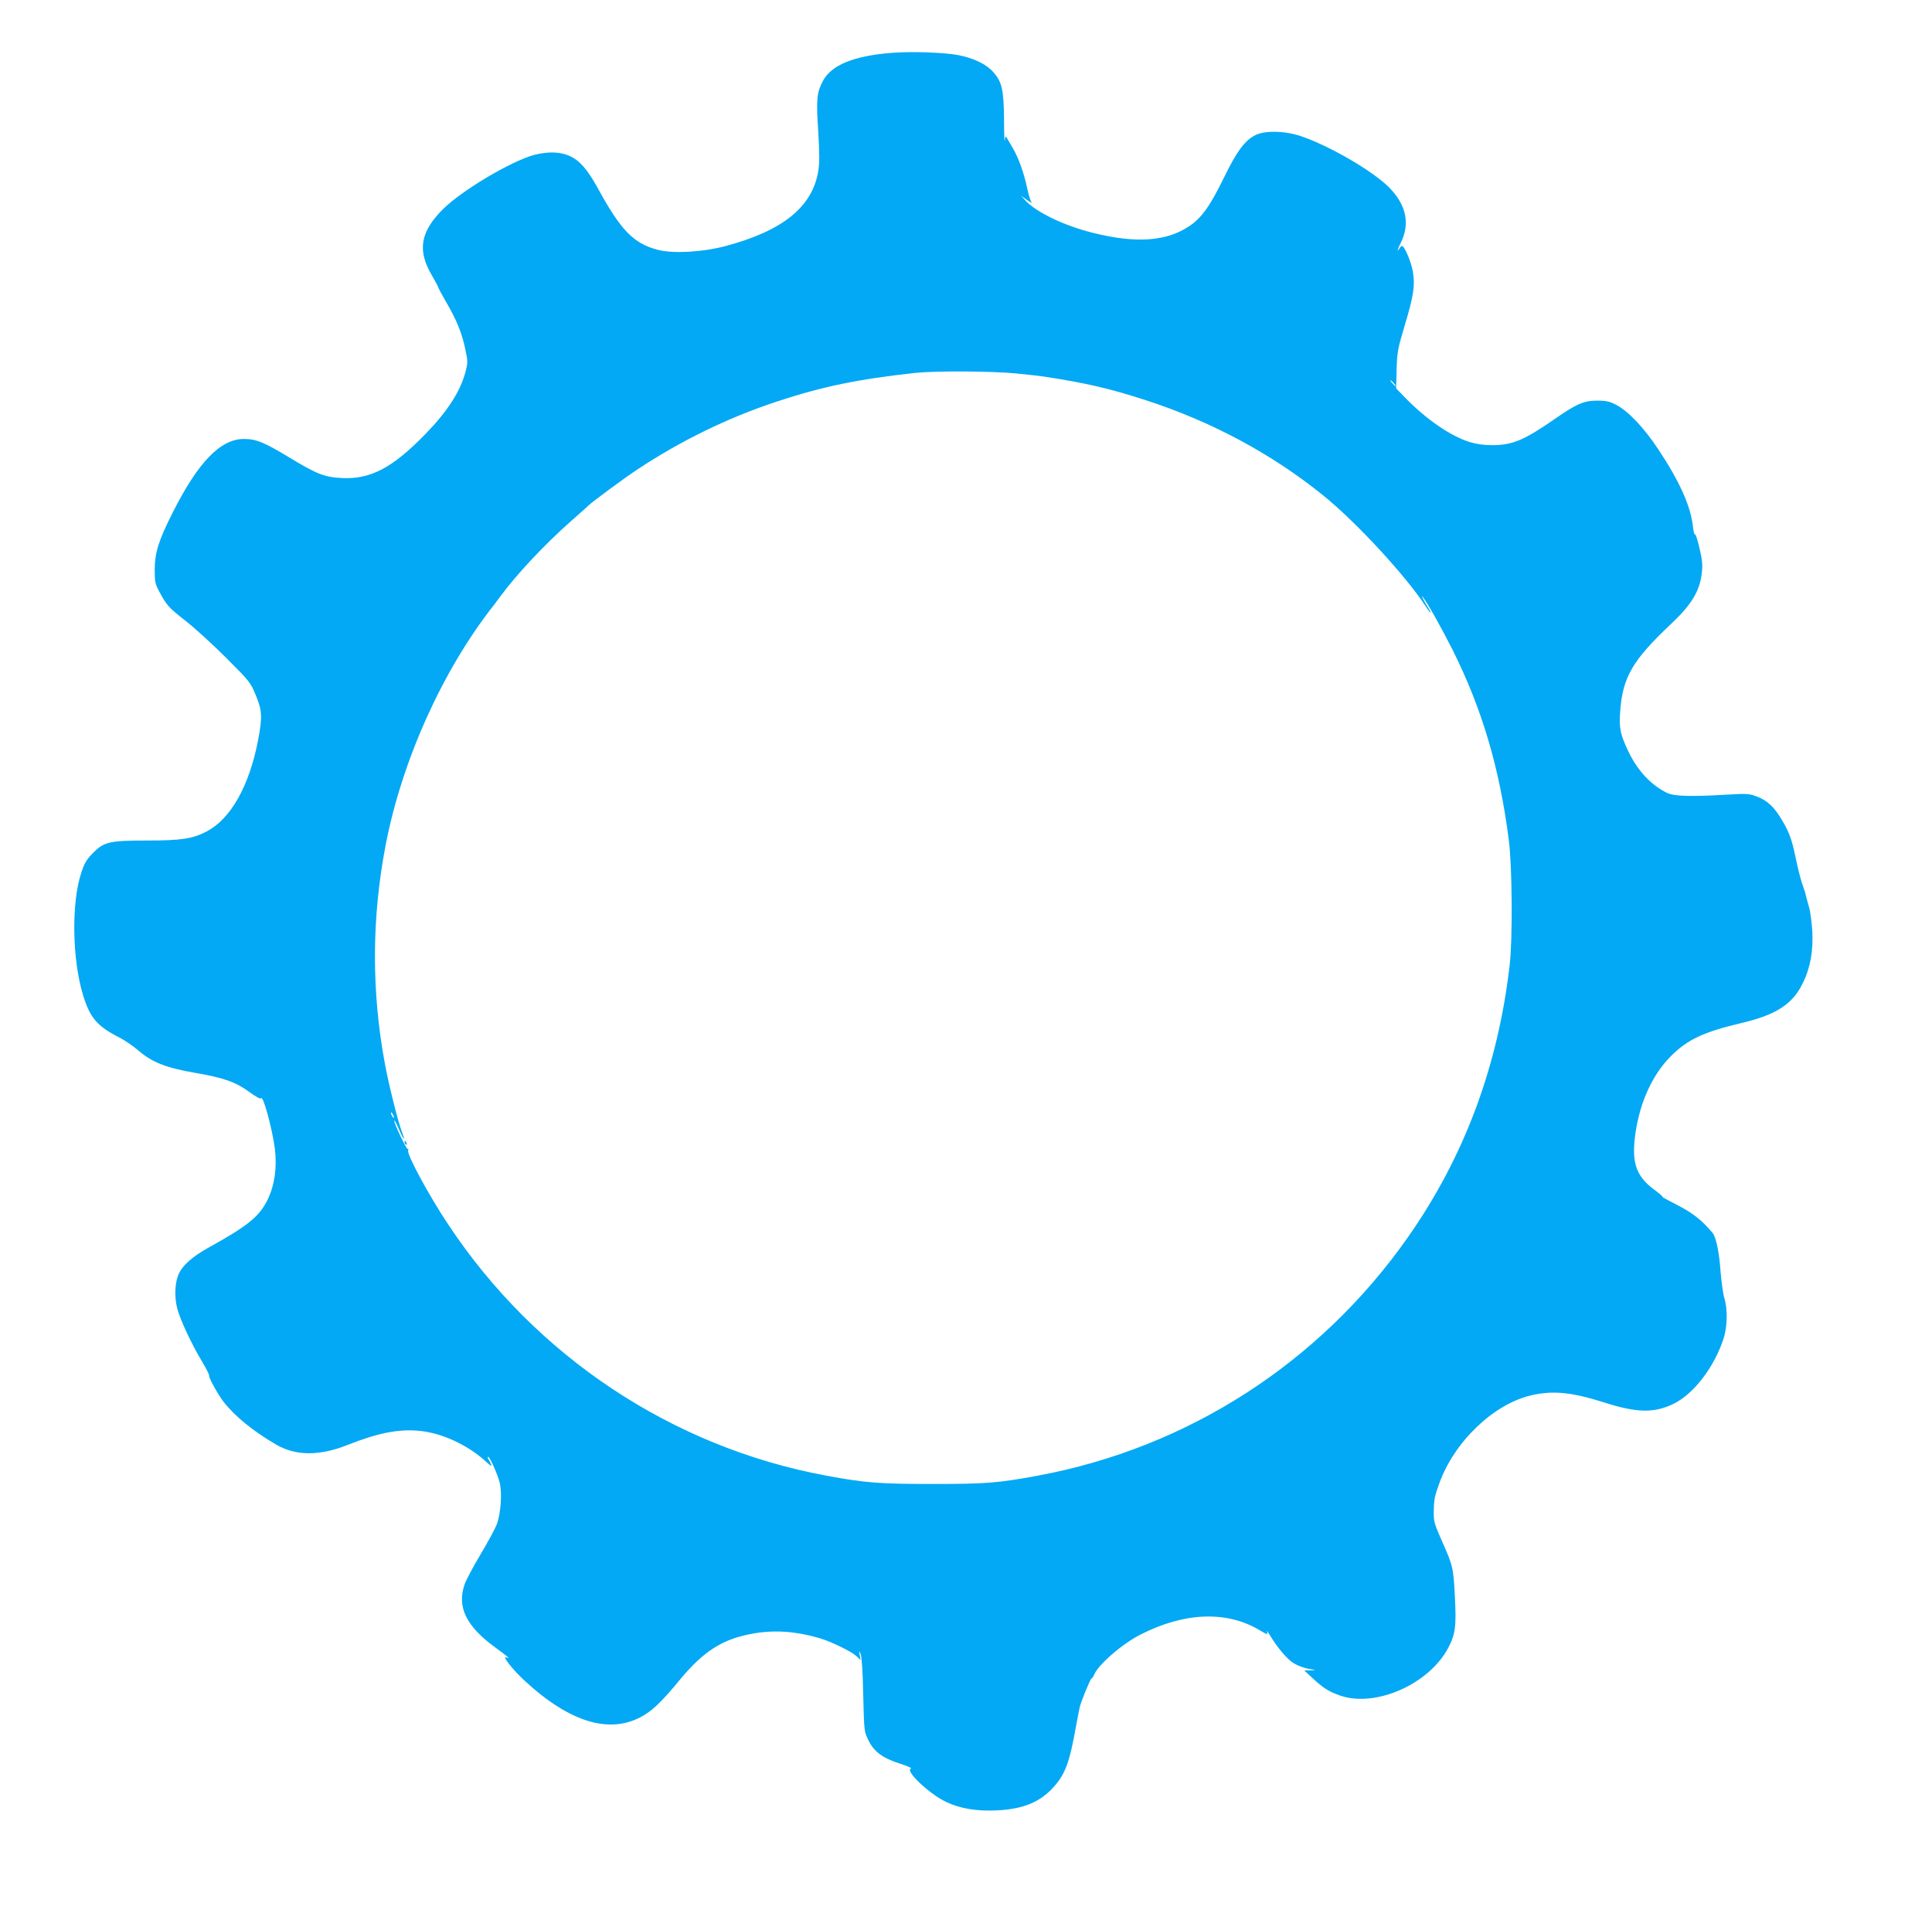 <?xml version="1.0" standalone="no"?>
<!DOCTYPE svg PUBLIC "-//W3C//DTD SVG 20010904//EN"
 "http://www.w3.org/TR/2001/REC-SVG-20010904/DTD/svg10.dtd">
<svg version="1.0" xmlns="http://www.w3.org/2000/svg"
 width="1280pt" height="1279pt" viewBox="0 0 1280 1279"
 preserveAspectRatio="xMidYMid meet">
<g transform="translate(0,1279) scale(0.1,-0.1)"
fill="#03a9f4" stroke="none">
<path d="M5910 12440 c-256 -20 -405 -82 -460 -190 -39 -76 -43 -122 -29 -330
9 -151 9 -211 0 -265 -40 -238 -237 -396 -619 -497 -151 -39 -341 -50 -442
-24 -161 41 -247 129 -400 410 -67 122 -119 182 -185 212 -60 28 -141 31 -230
9 -151 -38 -487 -237 -613 -364 -148 -149 -168 -271 -70 -437 22 -38 41 -74
42 -79 1 -6 23 -47 48 -90 72 -122 107 -209 129 -311 19 -88 19 -96 4 -155
-35 -133 -117 -261 -269 -418 -217 -222 -361 -298 -550 -289 -116 6 -167 26
-347 135 -168 102 -222 124 -301 124 -156 1 -304 -151 -473 -486 -94 -186
-119 -265 -120 -380 0 -81 3 -95 30 -145 49 -92 63 -107 173 -193 59 -46 180
-156 268 -244 156 -156 163 -164 198 -248 43 -103 45 -146 16 -300 -59 -304
-180 -519 -339 -604 -93 -49 -168 -61 -397 -61 -250 0 -286 -9 -359 -84 -41
-41 -56 -66 -77 -131 -66 -199 -60 -577 13 -812 45 -147 93 -204 239 -278 36
-18 92 -57 125 -85 92 -80 184 -116 380 -150 186 -32 268 -61 355 -125 43 -32
77 -50 79 -44 11 33 74 -195 92 -333 15 -123 -1 -239 -46 -334 -56 -115 -128
-175 -399 -325 -97 -54 -160 -109 -188 -163 -29 -57 -35 -154 -14 -236 20 -77
95 -237 166 -355 28 -47 49 -89 46 -93 -5 -9 58 -123 94 -170 75 -97 198 -197
351 -286 130 -75 287 -75 473 -1 201 80 337 106 476 93 151 -15 324 -96 443
-207 28 -26 36 -30 31 -16 -4 11 -12 26 -17 33 -5 7 -7 15 -4 18 8 8 63 -113
77 -169 18 -68 8 -209 -19 -279 -12 -31 -61 -121 -108 -200 -47 -78 -94 -167
-104 -195 -54 -151 9 -281 207 -424 85 -62 98 -74 67 -62 -29 11 46 -84 121
-153 306 -284 577 -362 795 -229 62 37 128 103 234 232 159 192 286 273 488
308 140 25 282 15 439 -31 76 -22 209 -87 243 -118 l29 -27 -6 33 c-6 31 -6
32 6 8 7 -16 14 -115 17 -270 6 -244 6 -245 35 -303 36 -75 94 -118 208 -154
48 -15 81 -30 73 -33 -41 -14 120 -167 233 -221 92 -44 204 -63 339 -56 172 9
282 54 371 152 79 86 108 164 151 406 11 57 21 113 24 124 10 43 69 185 78
191 6 3 13 14 17 24 25 66 186 206 308 268 290 148 569 159 786 31 57 -34 59
-34 52 -11 -3 9 5 -1 18 -22 48 -81 116 -162 159 -188 24 -15 69 -32 99 -37
54 -9 54 -9 13 -10 l-42 -1 52 -48 c74 -69 109 -91 185 -118 234 -82 590 75
717 316 48 92 54 142 44 340 -10 192 -13 204 -86 368 -49 112 -55 130 -54 190
1 84 5 105 37 193 100 277 361 526 611 583 145 33 268 20 488 -50 207 -66 323
-69 448 -9 135 63 273 242 336 434 25 77 28 193 6 266 -9 28 -20 109 -26 180
-9 130 -30 227 -53 255 -71 85 -133 133 -233 184 -59 30 -104 55 -99 55 4 1
-19 21 -51 45 -126 92 -156 184 -127 381 31 208 115 389 238 510 108 107 216
157 461 215 231 54 341 125 408 263 51 102 71 215 64 347 -4 58 -13 130 -22
160 -9 30 -18 65 -21 77 -2 12 -9 35 -15 50 -15 38 -36 119 -55 211 -22 106
-40 157 -86 234 -51 88 -98 133 -167 159 -52 20 -65 21 -201 13 -232 -14 -348
-11 -394 11 -106 51 -194 145 -255 270 -56 116 -65 160 -57 268 16 230 81 341
342 587 132 125 187 216 199 335 6 52 3 86 -16 165 -13 55 -26 95 -30 89 -3
-6 -9 18 -13 53 -15 135 -89 299 -229 510 -93 141 -199 253 -277 294 -46 24
-67 29 -130 29 -87 0 -137 -22 -280 -122 -202 -140 -280 -173 -414 -173 -55 0
-105 7 -147 20 -126 39 -285 147 -427 292 l-62 64 3 124 c3 116 7 137 54 295
58 192 69 263 54 353 -10 63 -56 172 -72 172 -4 0 -13 -8 -18 -17 -18 -31 -12
-4 8 35 66 130 38 258 -82 376 -110 107 -387 268 -573 332 -107 38 -247 41
-310 7 -69 -37 -120 -106 -204 -278 -93 -191 -149 -269 -231 -324 -151 -101
-352 -115 -634 -45 -196 48 -383 139 -455 219 l-25 28 40 -29 c22 -16 35 -22
29 -14 -7 8 -20 51 -29 95 -22 101 -57 199 -93 260 -15 25 -32 56 -39 67 -11
20 -12 19 -16 -13 -2 -19 -5 43 -5 137 -2 200 -13 250 -71 316 -47 53 -129 93
-233 113 -97 18 -307 25 -438 15z m825 -2125 c83 -8 166 -18 185 -21 273 -42
430 -78 665 -154 440 -142 842 -358 1184 -635 216 -175 544 -530 676 -732 15
-24 30 -43 32 -43 3 0 -1 10 -9 23 -32 51 -59 101 -43 82 31 -37 122 -200 198
-350 196 -392 312 -784 373 -1260 23 -173 26 -660 6 -830 -78 -675 -302 -1274
-675 -1805 -584 -832 -1458 -1395 -2452 -1579 -264 -49 -345 -55 -695 -55
-351 0 -448 7 -705 55 -1021 189 -1927 791 -2505 1664 -129 193 -276 466 -266
492 3 8 2 12 -3 9 -8 -5 -96 182 -89 189 2 3 17 -25 32 -61 33 -76 44 -81 16
-7 -25 68 -83 300 -109 438 -91 487 -89 974 5 1460 108 557 377 1154 712 1580
4 6 27 36 51 68 105 143 292 341 460 490 64 56 118 105 121 108 16 18 231 177
320 236 286 190 602 345 927 452 299 99 535 148 918 190 135 14 507 12 670 -4z
m2500 -65 c10 -11 16 -20 13 -20 -3 0 -13 9 -23 20 -10 11 -16 20 -13 20 3 0
13 -9 23 -20z m-6625 -4865 c0 -5 -5 -3 -10 5 -5 8 -10 20 -10 25 0 6 5 3 10
-5 5 -8 10 -19 10 -25z"/>
<path d="M2680 5221 c0 -6 4 -13 10 -16 6 -3 7 1 4 9 -7 18 -14 21 -14 7z"/>
</g>
</svg>
